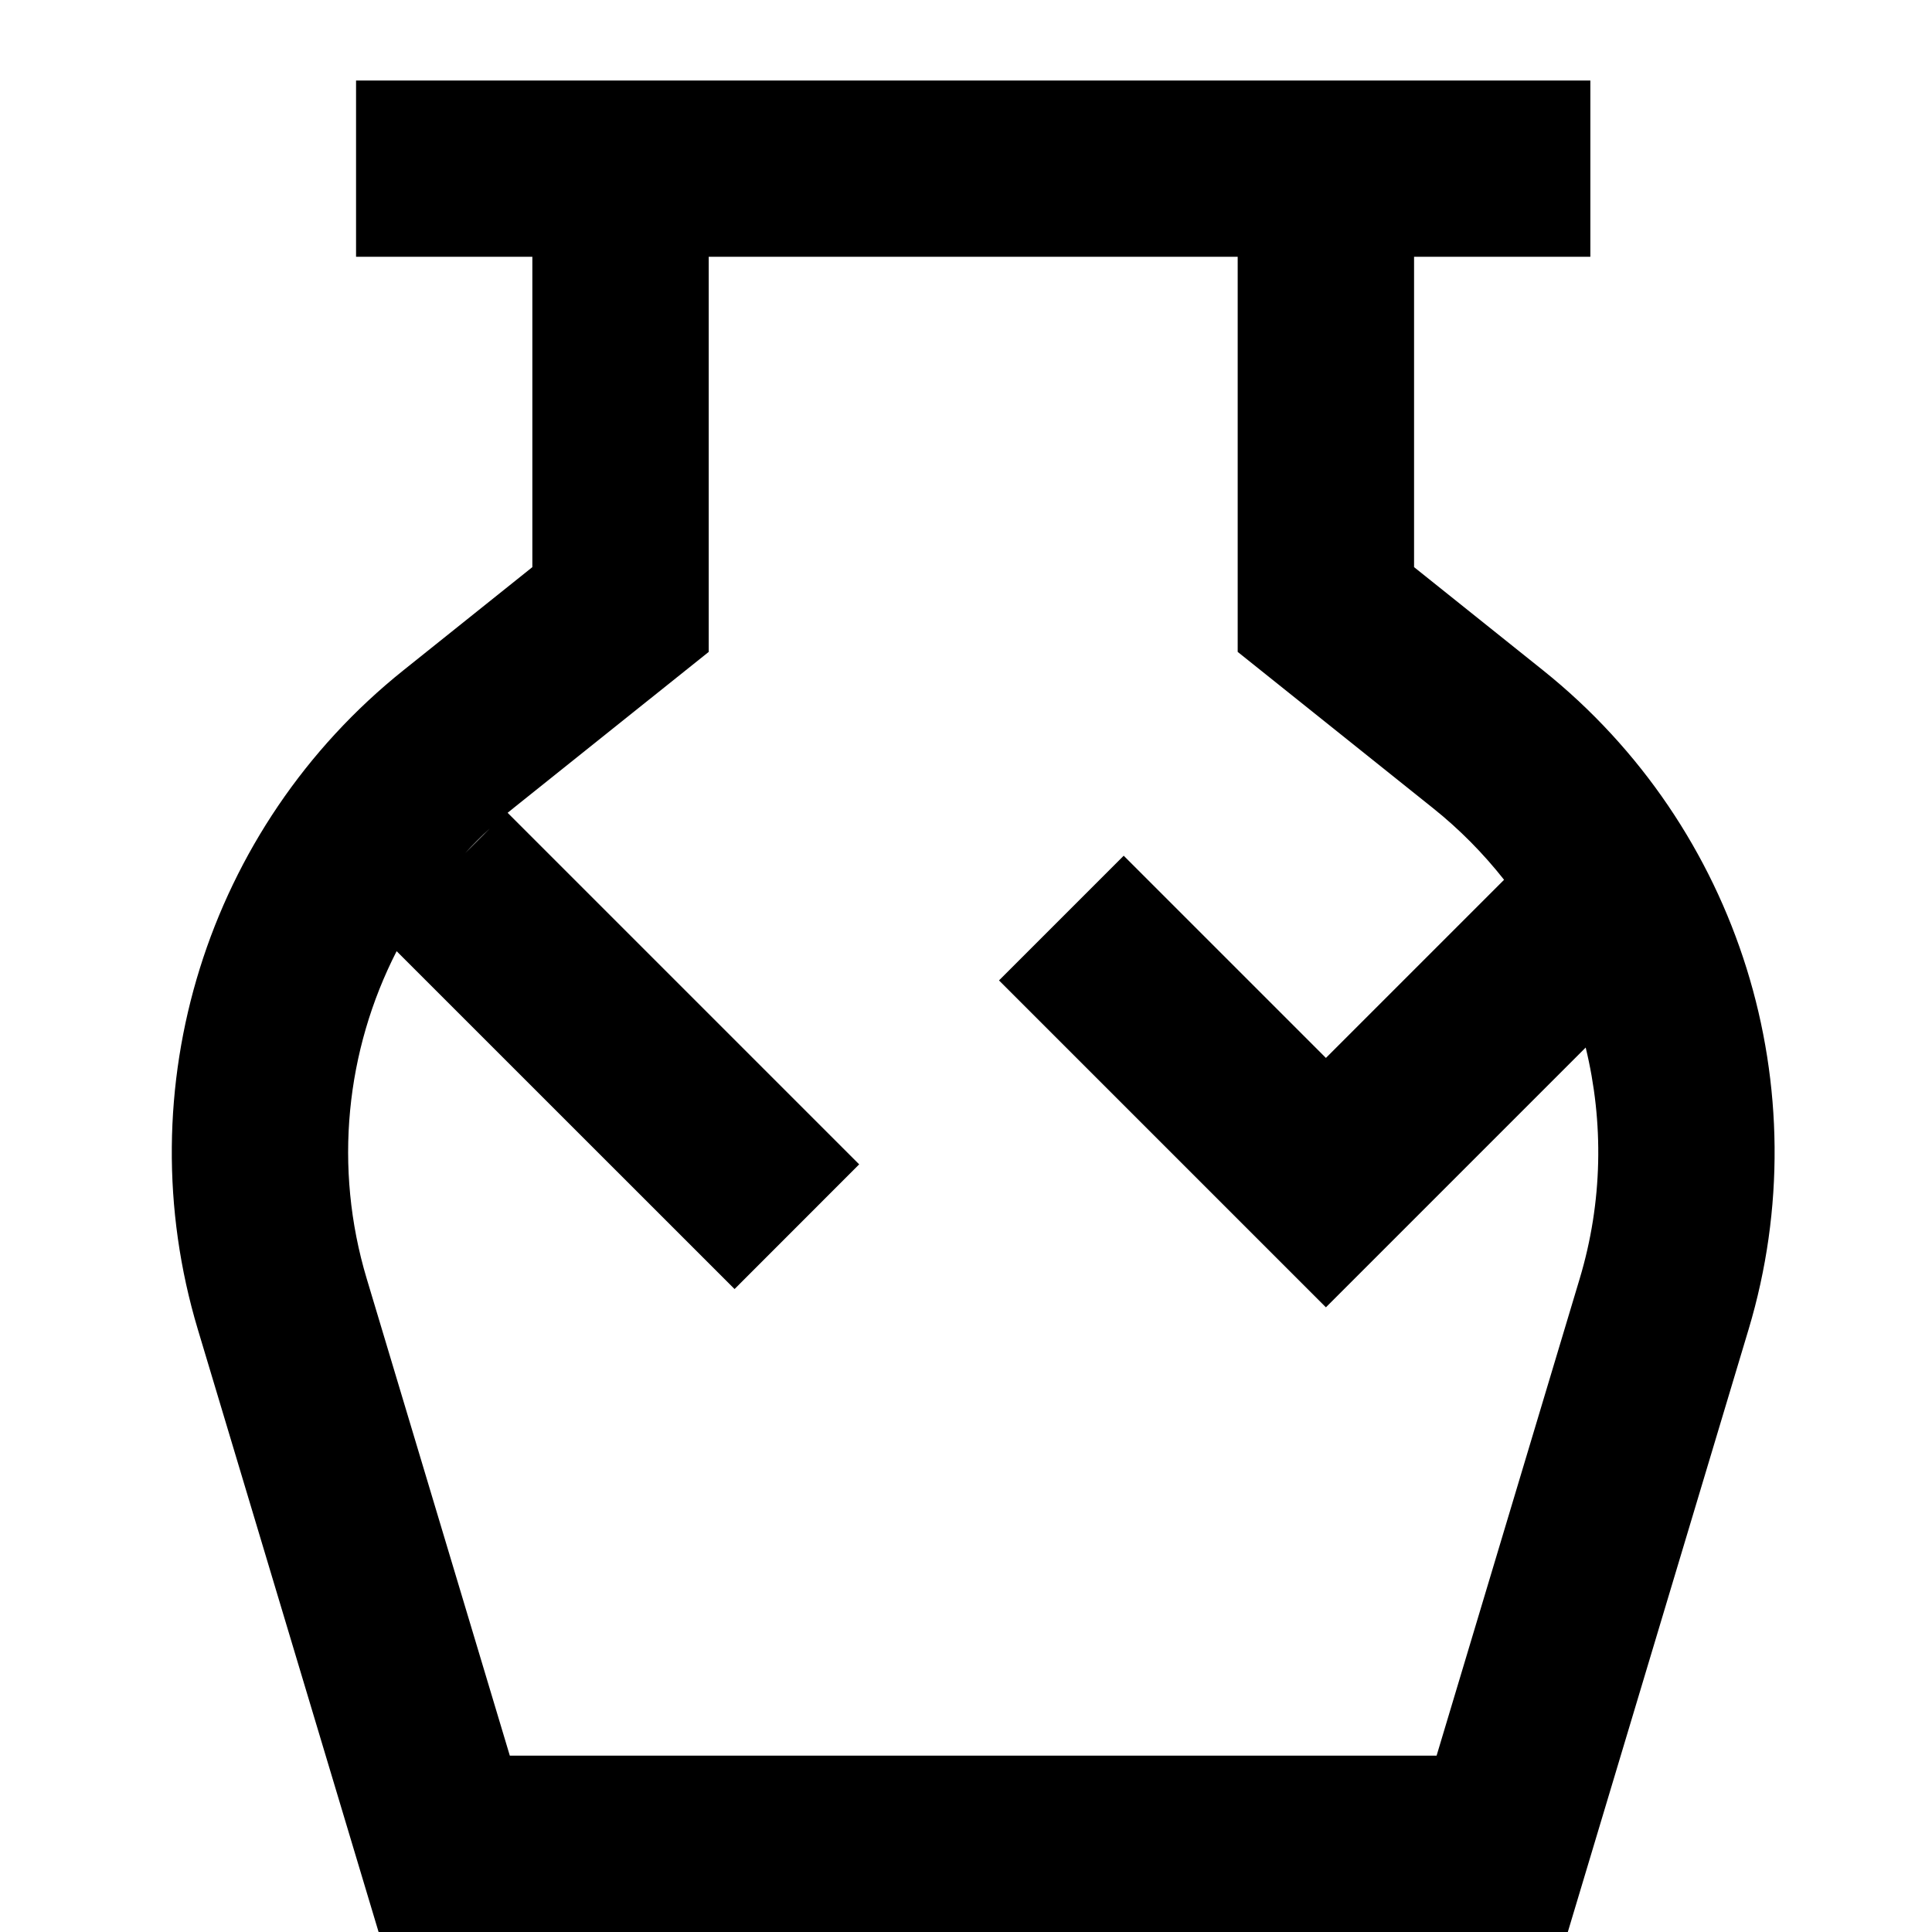 <svg width="24" height="24" viewBox="0 0 24 24" fill="none" xmlns="http://www.w3.org/2000/svg">
<path fill-rule="evenodd" clip-rule="evenodd" d="M19.756 1H4.423V3.19H6.613V7.045L5.012 8.326C2.57 10.28 1.559 13.521 2.458 16.516L4.703 24H19.476L21.721 16.516C22.62 13.521 21.609 10.28 19.167 8.326L17.566 7.045V3.19H19.756V1ZM15.375 3.19H8.804V8.098L6.38 10.037C6.356 10.056 6.331 10.077 6.306 10.097L10.673 14.464L9.125 16.013L4.927 11.816C4.296 13.049 4.141 14.504 4.556 15.886L6.333 21.809H17.846L19.623 15.886C19.91 14.931 19.924 13.941 19.698 13.013L16.471 16.24L12.41 12.179L13.959 10.63L16.471 13.142L18.684 10.929C18.427 10.603 18.132 10.303 17.799 10.037L15.375 8.098V3.19ZM6.083 10.293C5.977 10.39 5.876 10.492 5.779 10.597L6.083 10.293Z" fill="currentColor"/>
</svg>
